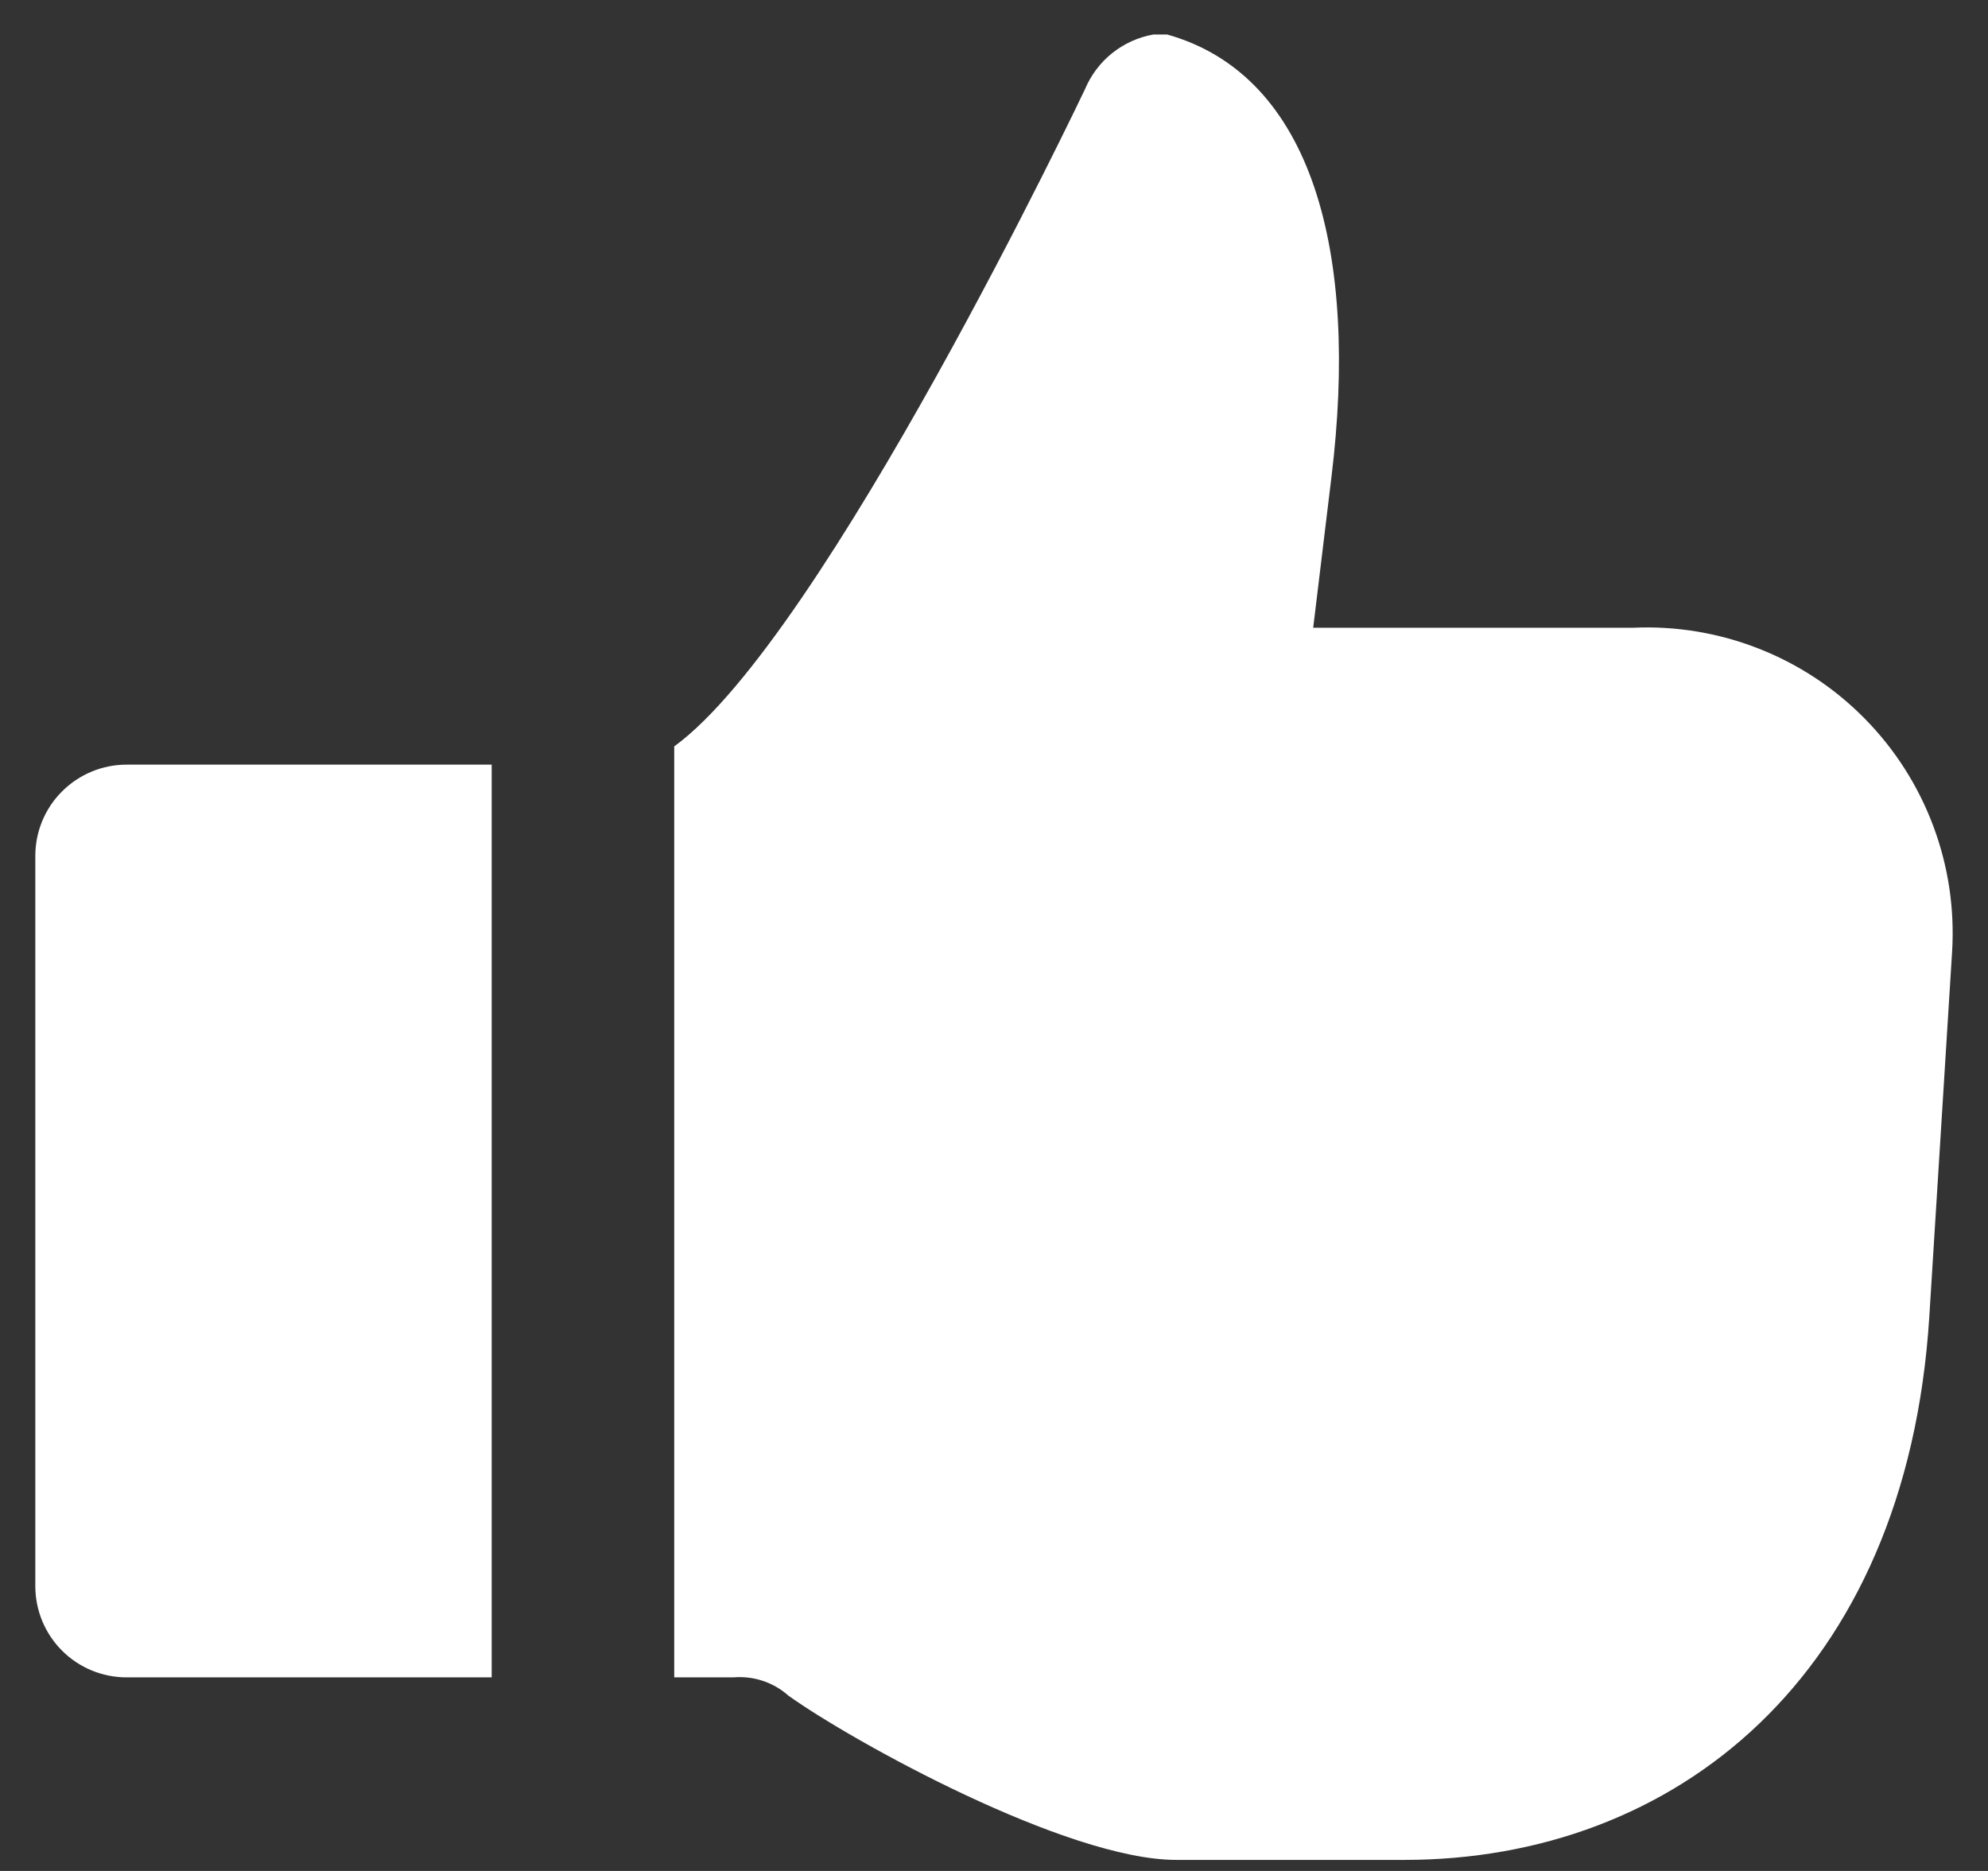 <svg width="34" height="32" viewBox="0 0 34 32" fill="none" xmlns="http://www.w3.org/2000/svg">
<rect x="0" y="0" width="34" height="32" fill="#333333" stroke="none"/>
<path d="M27.923 10.737H22.459L22.771 8.161C23.239 4.336 22.459 1.292 19.961 0.59H19.727C19.469 0.635 19.227 0.745 19.022 0.908C18.817 1.072 18.657 1.285 18.556 1.526C18.556 1.526 14.107 10.893 11.531 12.766V28.689H12.546C12.715 28.675 12.886 28.695 13.047 28.749C13.208 28.802 13.356 28.888 13.483 29.001C14.575 29.782 18.244 31.811 20.117 31.811H24.02C28.625 31.811 32.606 28.689 32.996 22.523L33.386 16.279C33.431 15.546 33.321 14.812 33.063 14.125C32.805 13.437 32.406 12.812 31.89 12.289C31.375 11.766 30.756 11.358 30.072 11.091C29.388 10.823 28.656 10.703 27.923 10.737ZM0.604 14.639V27.128C0.604 27.542 0.768 27.939 1.061 28.232C1.354 28.525 1.751 28.689 2.165 28.689H8.409V13.078H2.165C1.751 13.078 1.354 13.243 1.061 13.536C0.768 13.828 0.604 14.225 0.604 14.639Z" fill="white"/>
</svg>

